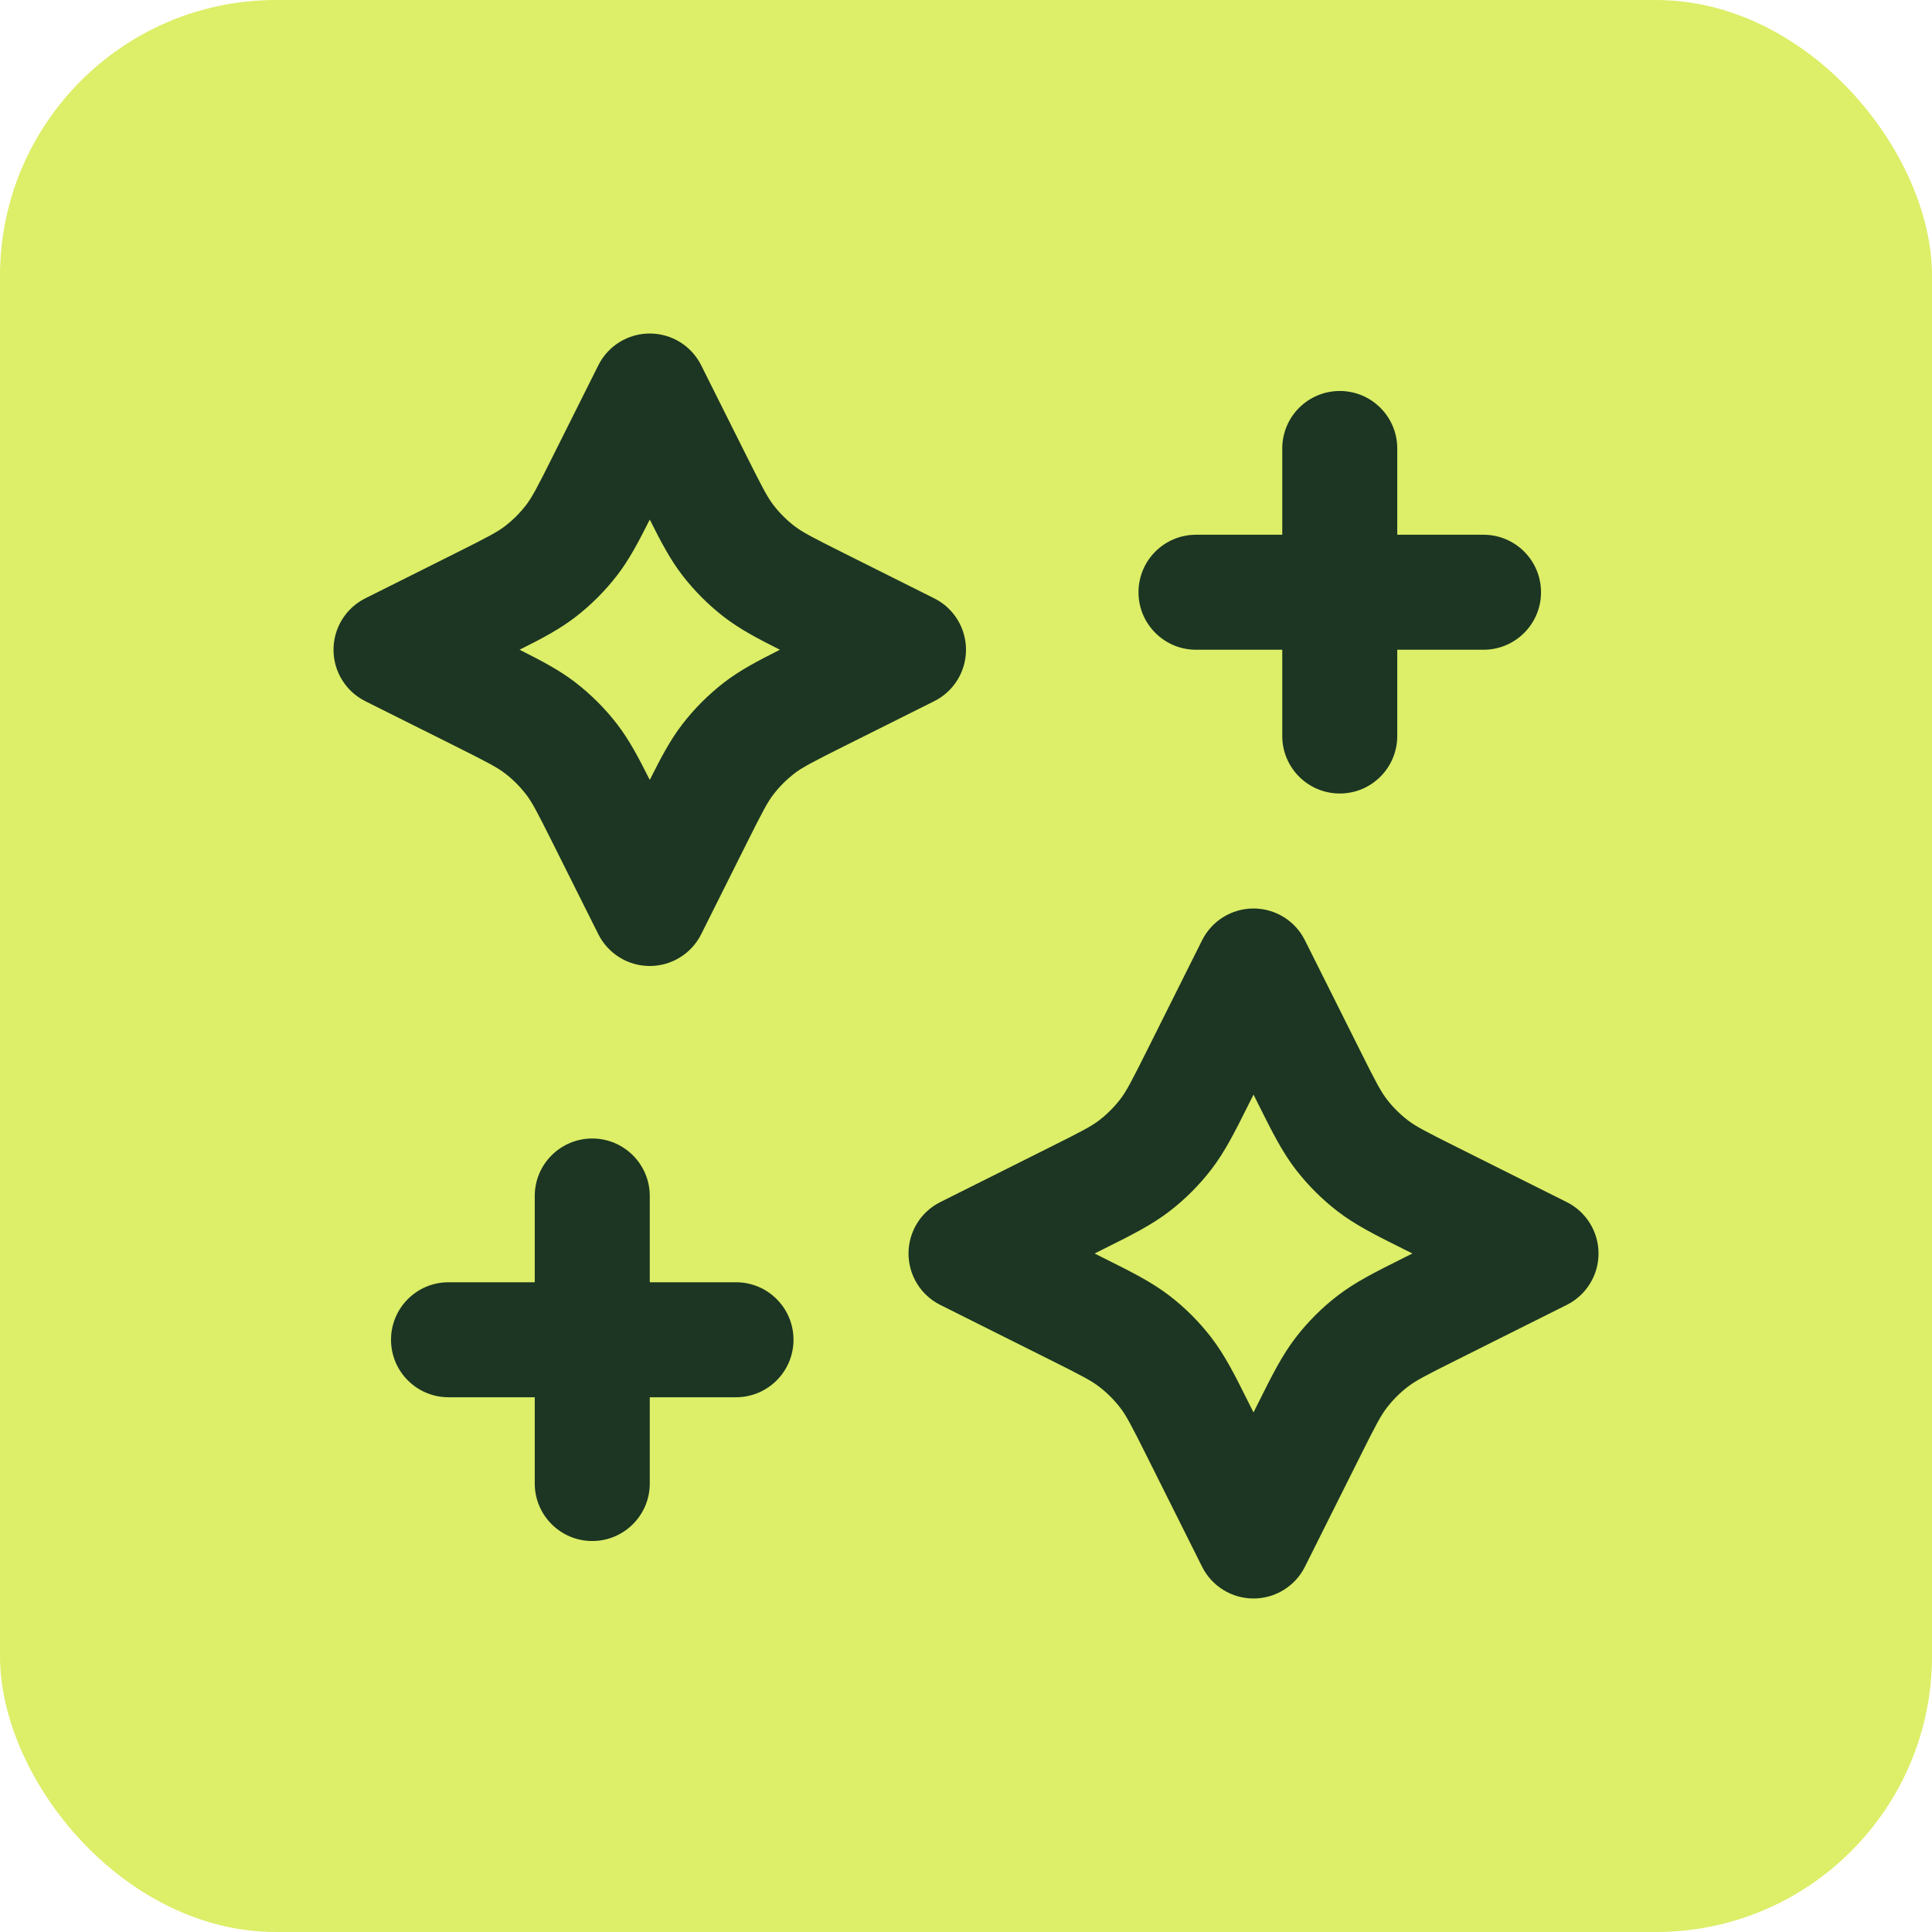 <svg width="56" height="56" viewBox="0 0 56 56" fill="none" xmlns="http://www.w3.org/2000/svg">
<rect width="56" height="56" rx="8" fill="#DDEE68"/>
<path fill-rule="evenodd" clip-rule="evenodd" d="M18.834 9.667C19.465 9.667 20.042 10.023 20.324 10.588L21.632 13.203C22.103 14.144 22.246 14.415 22.42 14.642C22.595 14.868 22.799 15.072 23.025 15.247C23.252 15.421 23.523 15.564 24.464 16.035L27.079 17.343C27.644 17.625 28 18.202 28 18.833C28 19.465 27.644 20.042 27.079 20.324L24.464 21.631C23.523 22.102 23.252 22.246 23.025 22.42C22.799 22.595 22.595 22.798 22.42 23.025C22.246 23.251 22.103 23.522 21.632 24.464L20.324 27.079C20.042 27.643 19.465 28 18.834 28C18.202 28 17.625 27.643 17.343 27.079L16.035 24.464C15.565 23.522 15.421 23.251 15.247 23.025C15.072 22.798 14.869 22.595 14.642 22.42C14.416 22.246 14.145 22.102 13.203 21.631L10.588 20.324C10.024 20.042 9.667 19.465 9.667 18.833C9.667 18.202 10.024 17.625 10.588 17.343L13.203 16.035C14.145 15.564 14.416 15.421 14.642 15.247C14.869 15.072 15.072 14.868 15.247 14.642C15.421 14.415 15.565 14.144 16.035 13.203L17.343 10.588C17.625 10.023 18.202 9.667 18.834 9.667ZM18.834 15.06C18.508 15.708 18.24 16.219 17.887 16.677C17.537 17.13 17.131 17.537 16.677 17.887C16.219 18.239 15.709 18.508 15.06 18.833C15.709 19.159 16.219 19.427 16.677 19.78C17.131 20.13 17.537 20.536 17.887 20.99C18.24 21.448 18.508 21.958 18.834 22.607C19.159 21.958 19.427 21.448 19.78 20.99C20.13 20.536 20.537 20.13 20.99 19.78C21.448 19.427 21.959 19.159 22.607 18.833C21.959 18.508 21.448 18.239 20.99 17.887C20.537 17.537 20.13 17.13 19.78 16.677C19.427 16.219 19.159 15.708 18.834 15.06ZM38.834 11.333C39.754 11.333 40.5 12.079 40.5 13V15.5H43C43.921 15.5 44.667 16.246 44.667 17.167C44.667 18.087 43.921 18.833 43 18.833H40.5V21.333C40.5 22.254 39.754 23 38.834 23C37.913 23 37.167 22.254 37.167 21.333V18.833H34.667C33.746 18.833 33 18.087 33 17.167C33 16.246 33.746 15.5 34.667 15.5H37.167V13C37.167 12.079 37.913 11.333 38.834 11.333ZM36.334 26.333C36.965 26.333 37.542 26.69 37.824 27.255L39.41 30.425C39.88 31.367 40.024 31.638 40.198 31.864C40.373 32.091 40.576 32.294 40.803 32.469C41.029 32.643 41.3 32.787 42.242 33.257L45.412 34.843C45.977 35.125 46.334 35.702 46.334 36.333C46.334 36.965 45.977 37.542 45.412 37.824L42.242 39.409C41.3 39.88 41.029 40.023 40.803 40.198C40.576 40.373 40.373 40.576 40.198 40.803C40.024 41.029 39.88 41.3 39.41 42.242L37.824 45.412C37.542 45.977 36.965 46.333 36.334 46.333C35.702 46.333 35.125 45.977 34.843 45.412L33.258 42.242C32.787 41.3 32.644 41.029 32.469 40.803C32.294 40.576 32.091 40.373 31.864 40.198C31.638 40.023 31.367 39.88 30.425 39.409L27.255 37.824C26.69 37.542 26.334 36.965 26.334 36.333C26.334 35.702 26.69 35.125 27.255 34.843L30.425 33.257C31.367 32.787 31.638 32.643 31.864 32.469C32.091 32.294 32.294 32.091 32.469 31.864C32.644 31.638 32.787 31.367 33.258 30.425L34.843 27.255C35.125 26.69 35.702 26.333 36.334 26.333ZM36.334 31.727L36.239 31.916C36.219 31.957 36.198 31.998 36.178 32.038C35.795 32.805 35.505 33.385 35.109 33.899C34.76 34.352 34.353 34.759 33.899 35.109C33.385 35.505 32.805 35.795 32.038 36.178C31.998 36.198 31.957 36.218 31.916 36.239L31.727 36.333L31.916 36.428C31.957 36.448 31.998 36.469 32.038 36.489C32.805 36.872 33.385 37.162 33.899 37.558C34.353 37.907 34.76 38.314 35.109 38.768C35.505 39.282 35.795 39.862 36.178 40.629C36.198 40.669 36.219 40.71 36.239 40.751L36.334 40.94L36.428 40.751C36.449 40.71 36.469 40.669 36.489 40.629C36.872 39.862 37.162 39.282 37.558 38.768C37.908 38.314 38.315 37.907 38.768 37.558C39.282 37.162 39.862 36.872 40.629 36.489C40.669 36.469 40.71 36.448 40.751 36.428L40.94 36.333L40.751 36.239C40.71 36.218 40.669 36.198 40.629 36.178C39.862 35.795 39.282 35.505 38.768 35.109C38.315 34.759 37.908 34.352 37.558 33.899C37.162 33.385 36.872 32.805 36.489 32.038C36.469 31.998 36.449 31.957 36.428 31.916L36.334 31.727ZM17.167 33C18.087 33 18.834 33.746 18.834 34.667V37.167H21.334C22.254 37.167 23 37.913 23 38.833C23 39.754 22.254 40.5 21.334 40.5H18.834V43C18.834 43.92 18.087 44.667 17.167 44.667C16.247 44.667 15.5 43.92 15.5 43V40.5H13C12.08 40.5 11.334 39.754 11.334 38.833C11.334 37.913 12.08 37.167 13 37.167H15.5V34.667C15.5 33.746 16.247 33 17.167 33Z" fill="#1C3623"/>
</svg>

